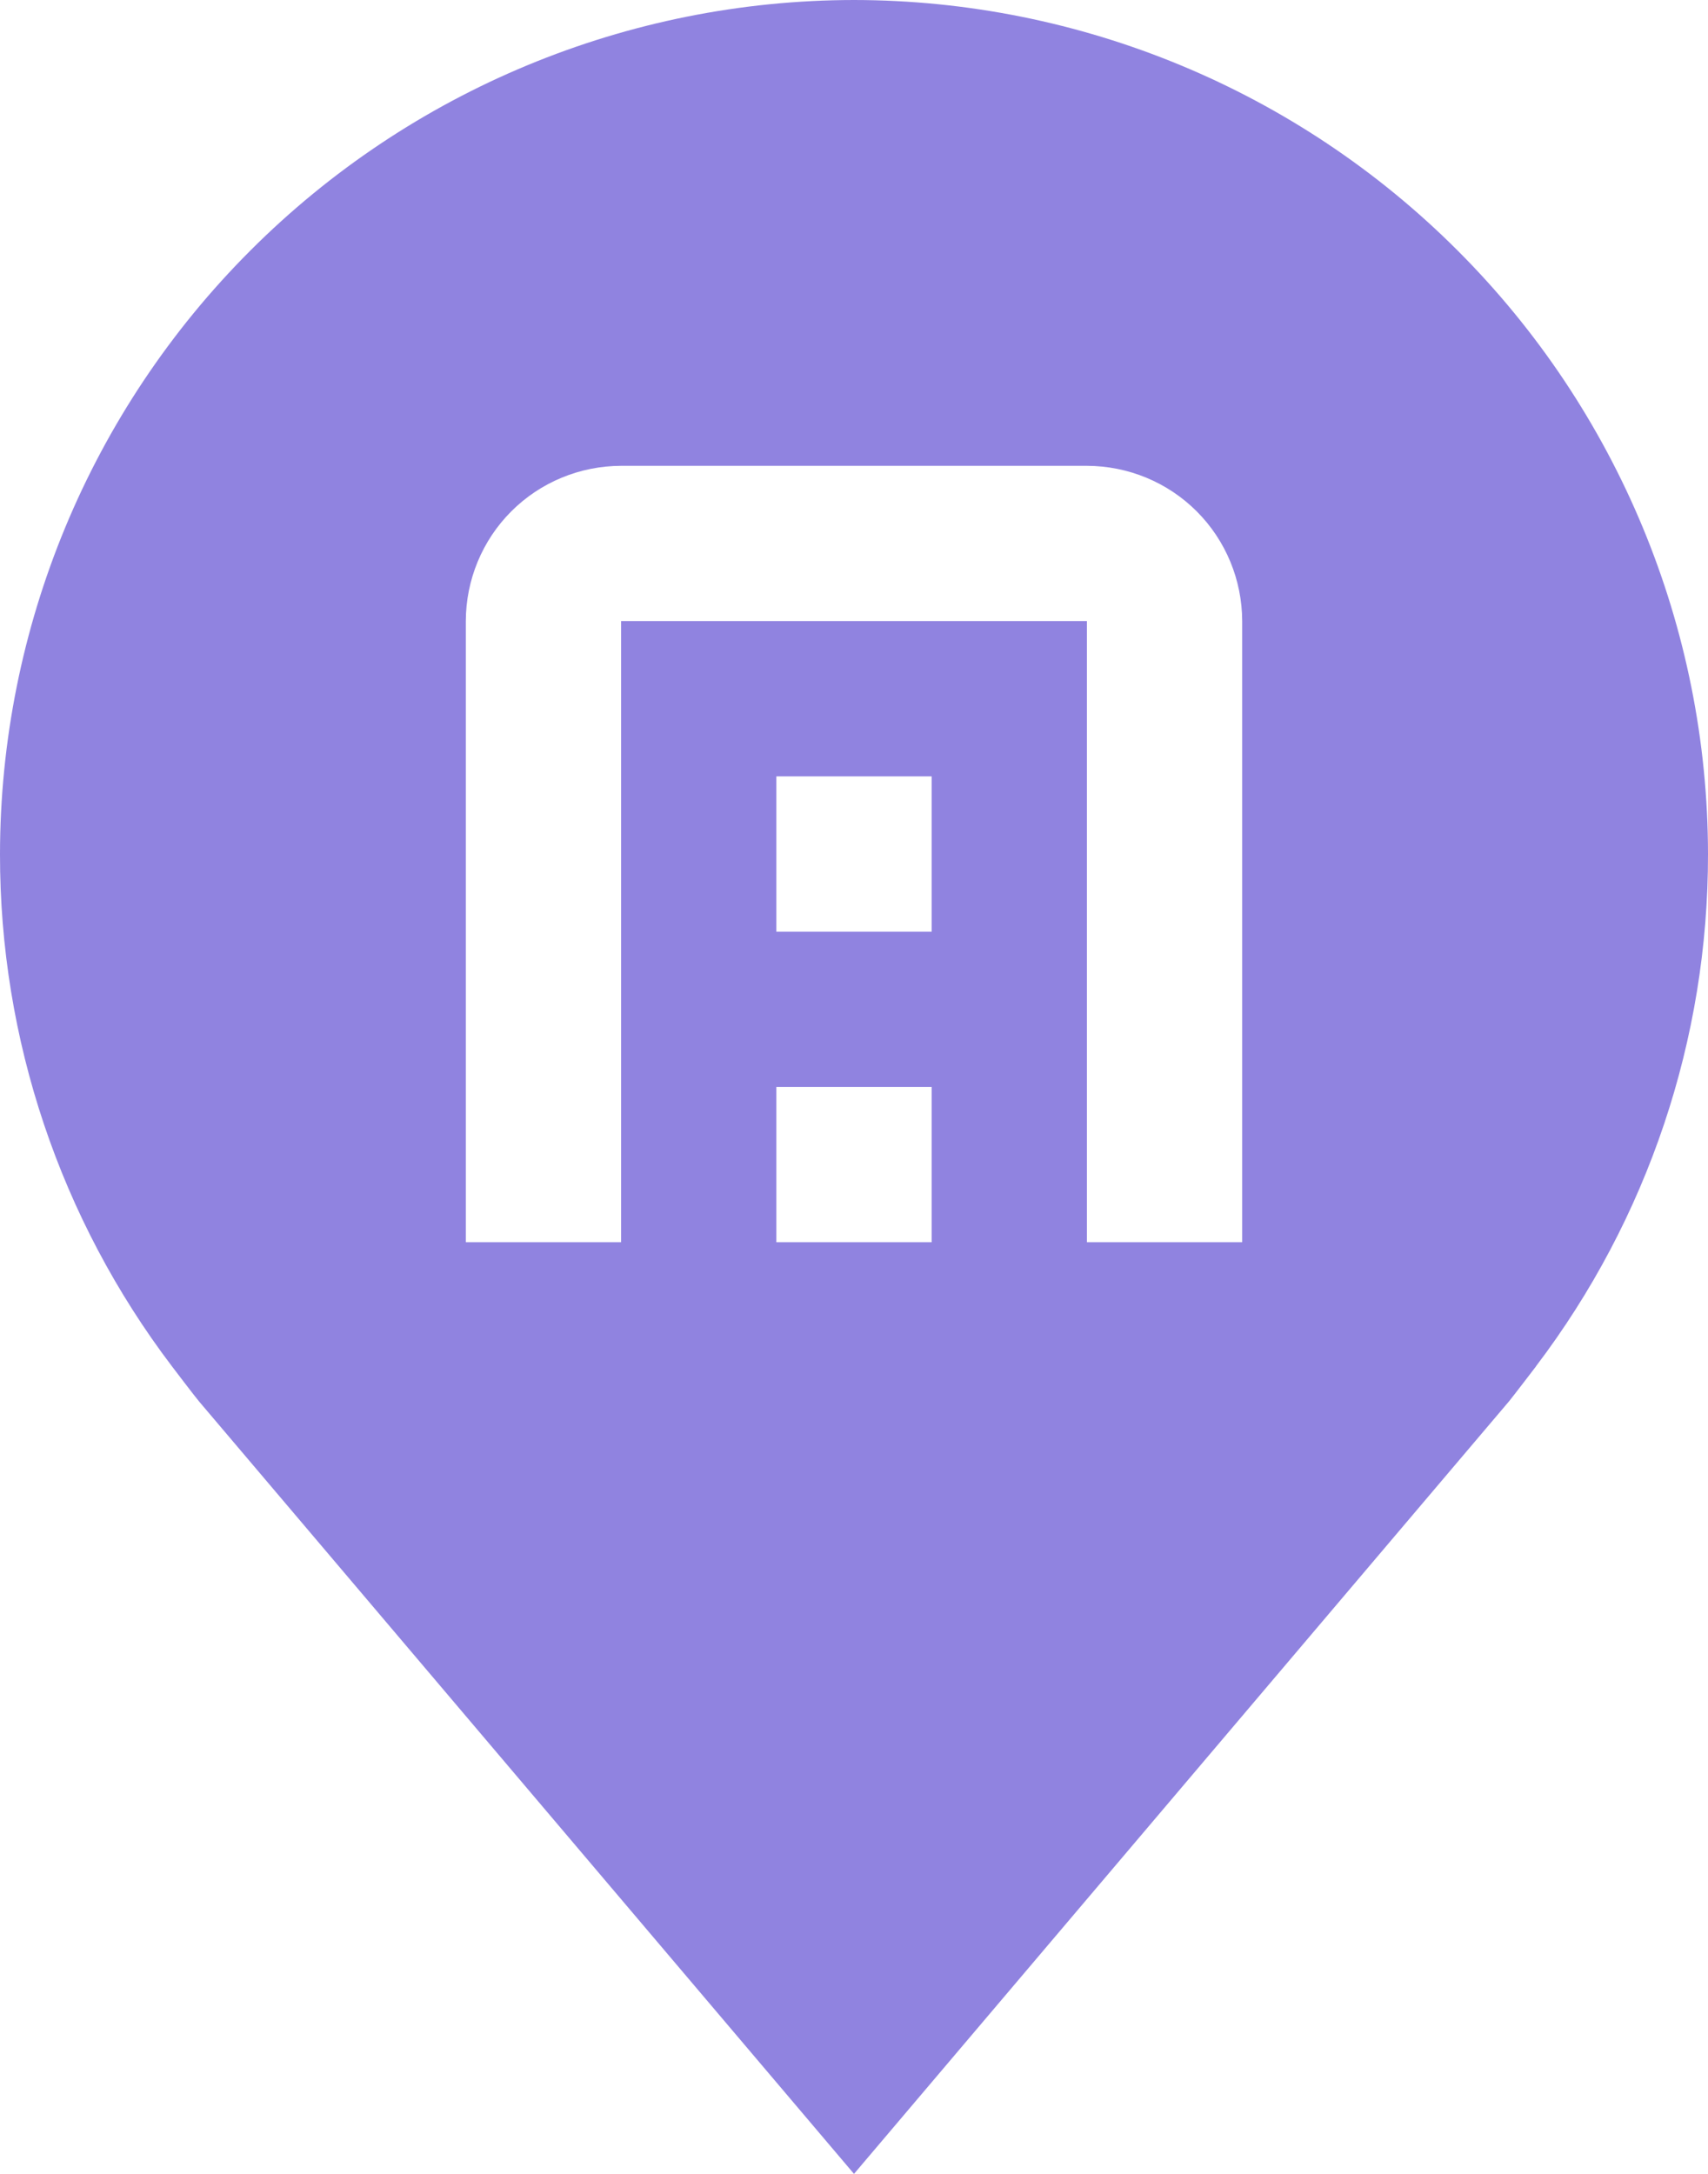 <svg width="22" height="28" viewBox="0 0 22 28" fill="none" xmlns="http://www.w3.org/2000/svg">
<path d="M11 0C8.084 0.003 5.288 1.163 3.226 3.226C1.163 5.288 0.003 8.084 1.17029e-05 11C-0.003 13.383 0.775 15.702 2.216 17.6C2.216 17.6 2.516 17.995 2.565 18.052L11 28L19.439 18.047C19.483 17.994 19.784 17.6 19.784 17.6L19.785 17.597C21.225 15.7 22.003 13.382 22 11C21.997 8.084 20.837 5.288 18.774 3.226C16.712 1.163 13.916 0.003 11 0ZM12 16H10V14H12V16ZM12 12H10V10H12V12ZM16 16H14V8H8V16H6V8C6.001 7.47 6.211 6.961 6.586 6.586C6.961 6.211 7.47 6.001 8 6H14C14.53 6.001 15.039 6.211 15.414 6.586C15.789 6.961 15.999 7.47 16 8V16Z" fill="#9083E0"/>
</svg>
